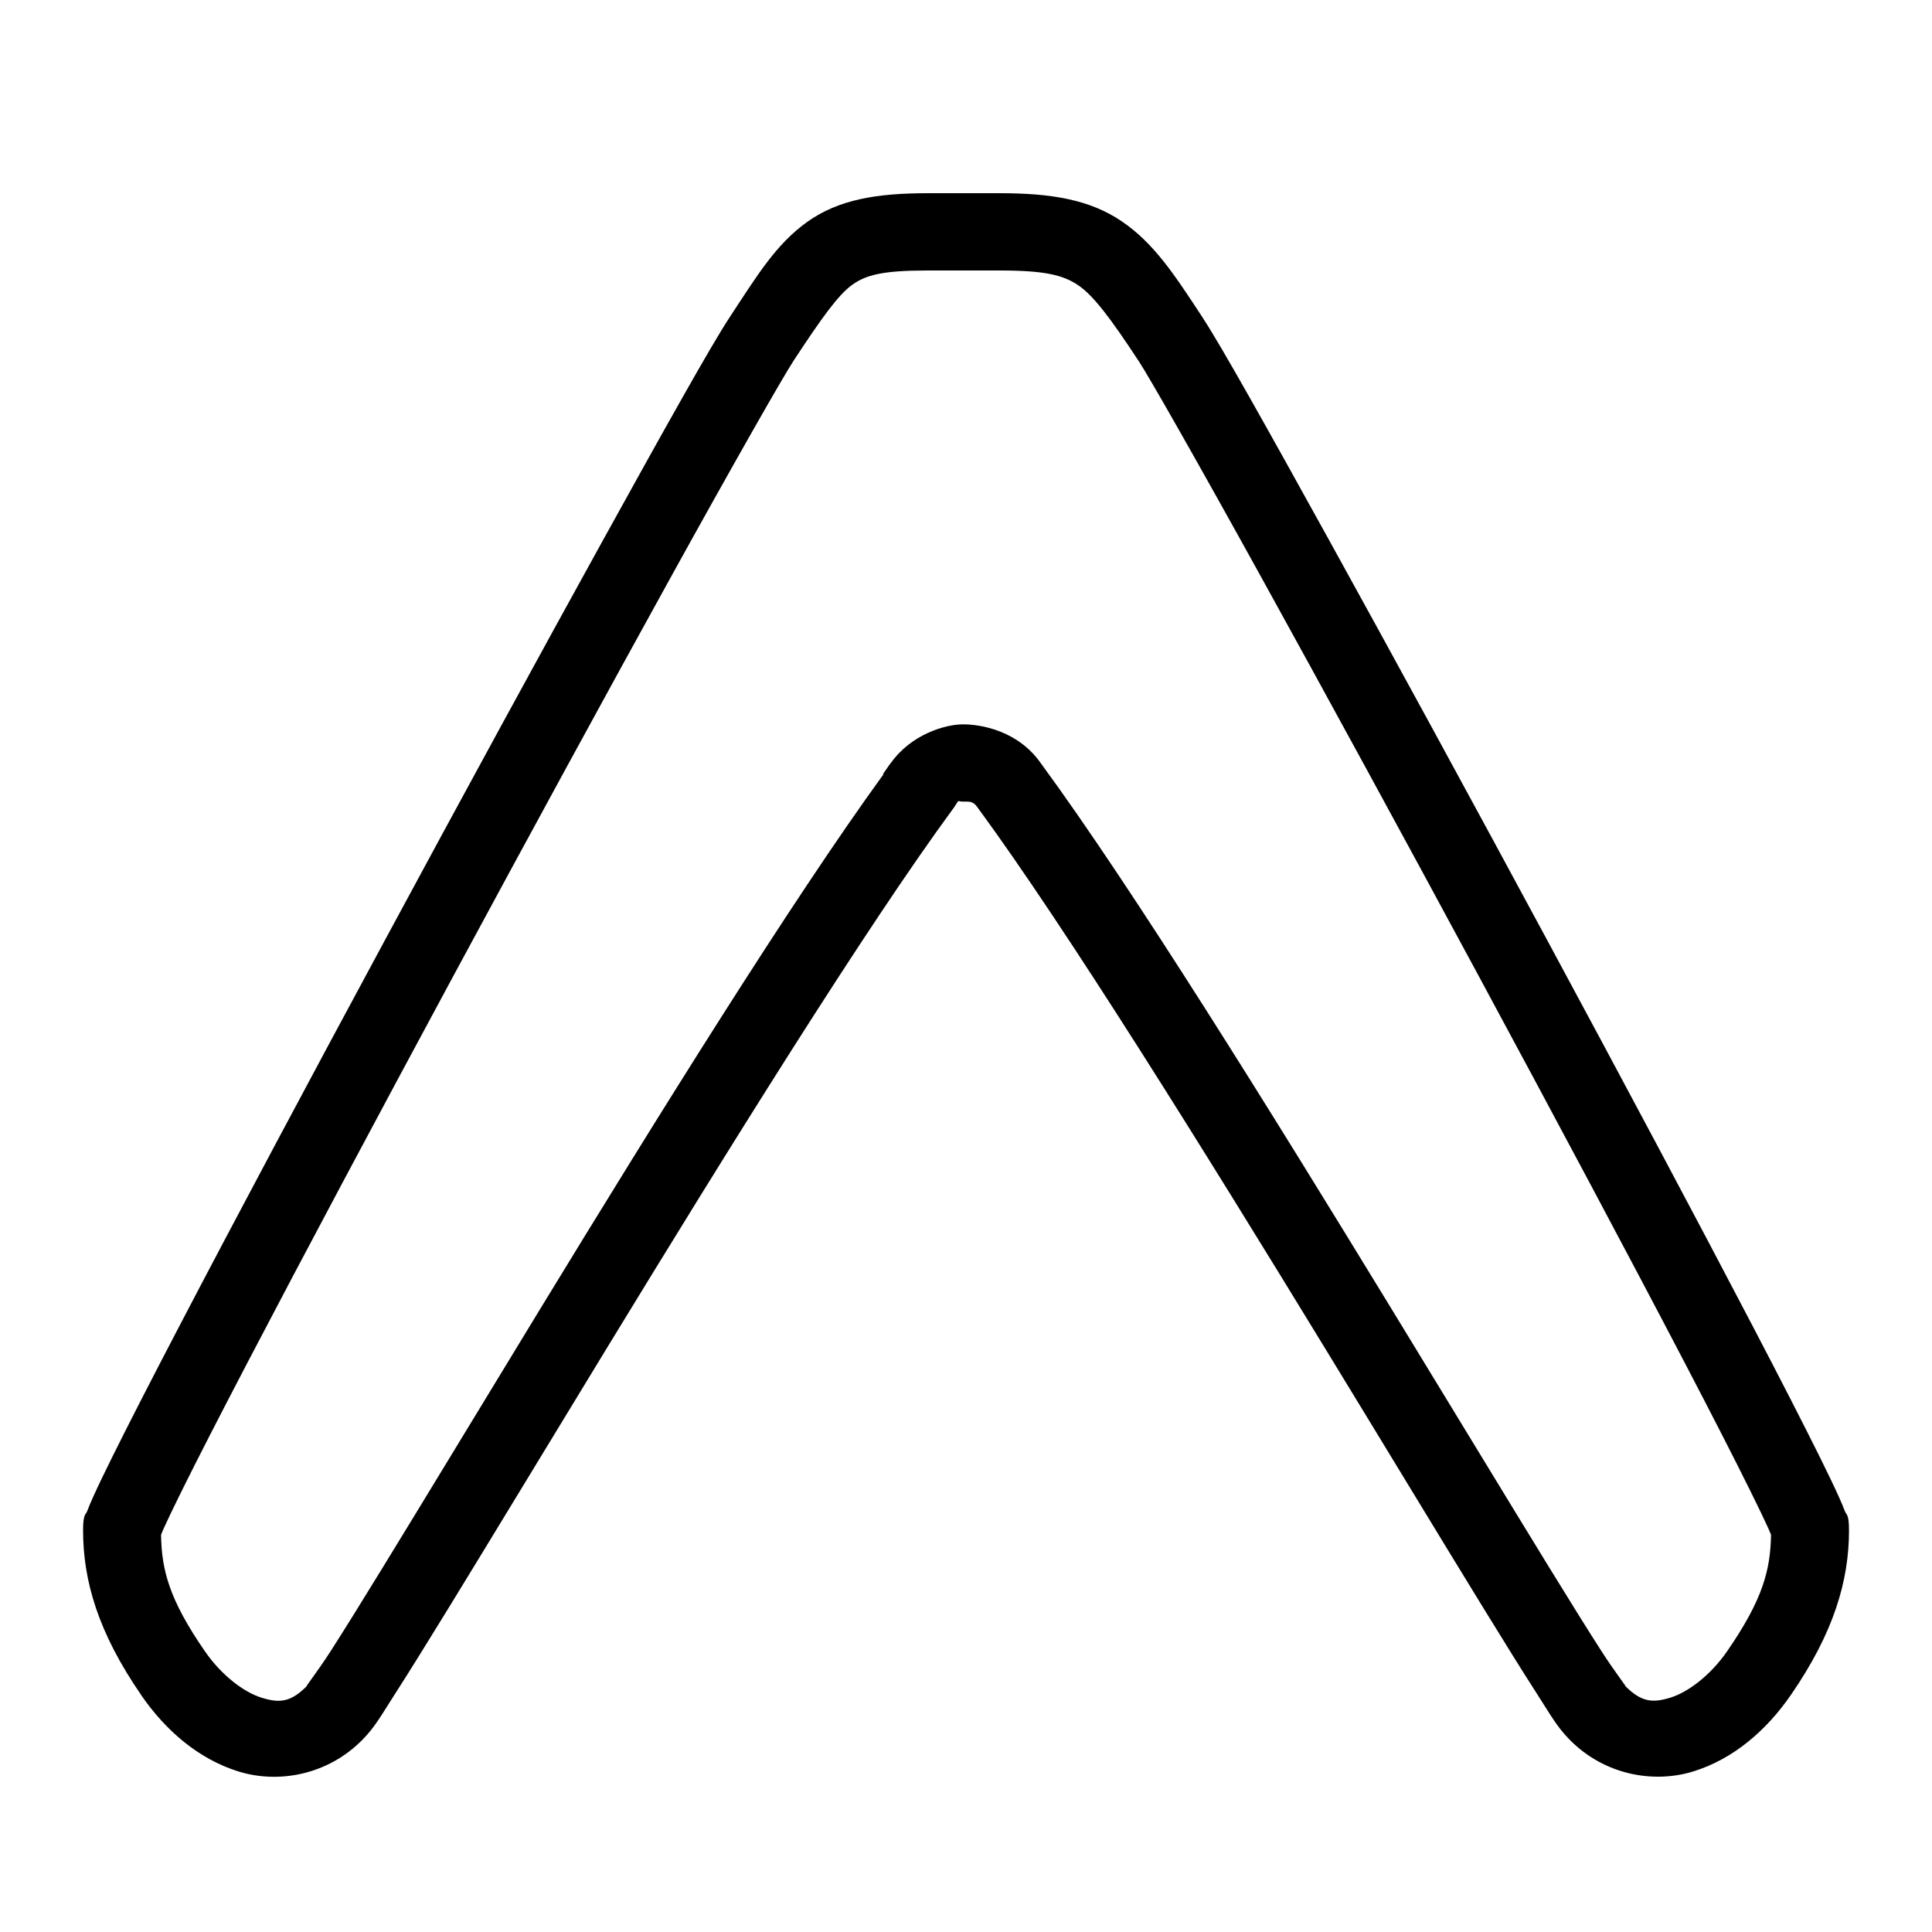 <svg xmlns="http://www.w3.org/2000/svg"  viewBox="0 0 50 50" width="250px" height="250px"><path d="M 24.01 5 C 22.692 5 21.699 5.164 20.889 5.744 C 20.079 6.325 19.599 7.122 18.871 8.23 C 18.404 8.942 17.229 11.04 15.604 13.982 C 13.978 16.925 11.955 20.635 9.979 24.299 C 8.002 27.962 6.074 31.576 4.637 34.328 C 3.918 35.704 3.323 36.864 2.902 37.713 C 2.692 38.137 2.526 38.483 2.406 38.75 C 2.346 38.883 2.298 38.996 2.258 39.104 C 2.217 39.211 2.15 39.175 2.15 39.607 C 2.15 40.907 2.539 42.251 3.654 43.867 L 3.652 43.867 C 4.282 44.783 5.136 45.524 6.174 45.846 C 7.211 46.168 8.489 45.935 9.383 45.021 C 9.715 44.682 9.861 44.401 10.227 43.832 C 10.592 43.264 11.062 42.506 11.615 41.605 C 12.721 39.804 14.154 37.431 15.705 34.889 C 18.806 29.804 22.39 24.029 24.664 20.932 L 24.691 20.895 C 24.849 20.662 24.754 20.746 24.924 20.746 C 25.096 20.746 25.183 20.728 25.303 20.902 L 25.312 20.914 L 25.32 20.926 C 27.595 24.025 31.182 29.8 34.287 34.885 C 35.84 37.427 37.276 39.802 38.383 41.604 C 38.936 42.504 39.407 43.262 39.773 43.83 C 40.139 44.399 40.287 44.681 40.619 45.02 C 41.513 45.932 42.787 46.165 43.824 45.844 C 44.862 45.522 45.717 44.781 46.348 43.865 C 47.463 42.248 47.852 40.902 47.852 39.605 C 47.852 39.174 47.783 39.209 47.742 39.102 C 47.702 38.994 47.654 38.882 47.594 38.748 C 47.474 38.481 47.308 38.135 47.098 37.711 C 46.677 36.862 46.082 35.702 45.363 34.326 C 43.926 31.574 41.999 27.96 40.023 24.297 C 38.047 20.634 36.024 16.922 34.398 13.98 C 32.773 11.039 31.6 8.946 31.133 8.234 L 31.133 8.232 C 30.399 7.113 29.873 6.303 29.037 5.732 C 28.201 5.161 27.194 5 25.873 5 L 24.01 5 z M 24.01 7 L 25.873 7 C 27.043 7 27.521 7.12 27.908 7.385 C 28.296 7.649 28.737 8.229 29.459 9.33 L 29.461 9.33 C 29.752 9.774 31.026 12.014 32.646 14.947 C 34.267 17.881 36.289 21.588 38.262 25.246 C 40.235 28.904 42.162 32.514 43.592 35.252 C 44.307 36.621 44.897 37.773 45.305 38.598 C 45.509 39.01 45.668 39.341 45.77 39.566 C 45.801 39.637 45.815 39.673 45.834 39.719 C 45.819 40.624 45.627 41.388 44.701 42.73 C 44.278 43.345 43.697 43.79 43.232 43.934 C 42.768 44.077 42.475 44.056 42.047 43.619 C 42.155 43.73 41.806 43.292 41.455 42.746 C 41.104 42.201 40.638 41.452 40.088 40.557 C 38.988 38.766 37.549 36.391 35.994 33.844 C 32.888 28.757 29.326 23.01 26.945 19.764 C 26.349 18.904 25.382 18.746 24.924 18.746 C 24.466 18.746 23.575 19.003 23.047 19.758 L 23.051 19.748 C 23.048 19.752 23.044 19.76 23.041 19.764 C 23.039 19.767 23.035 19.767 23.033 19.77 L 22.857 20.025 L 22.857 20.049 C 20.479 23.326 17.039 28.861 13.998 33.846 C 12.445 36.393 11.009 38.768 9.91 40.559 C 9.361 41.454 8.896 42.205 8.545 42.75 C 8.194 43.295 7.844 43.733 7.953 43.621 L 7.953 43.623 C 7.524 44.061 7.232 44.08 6.768 43.936 C 6.303 43.791 5.724 43.347 5.301 42.732 C 4.375 41.391 4.183 40.629 4.168 39.721 C 4.187 39.675 4.199 39.64 4.23 39.57 C 4.332 39.345 4.491 39.012 4.695 38.6 C 5.103 37.775 5.695 36.623 6.41 35.254 C 7.84 32.516 9.765 28.906 11.738 25.248 C 13.712 21.59 15.732 17.884 17.354 14.949 C 18.975 12.015 20.251 9.774 20.543 9.328 C 21.271 8.218 21.699 7.626 22.055 7.371 C 22.41 7.116 22.842 7 24.01 7 z"/></svg>